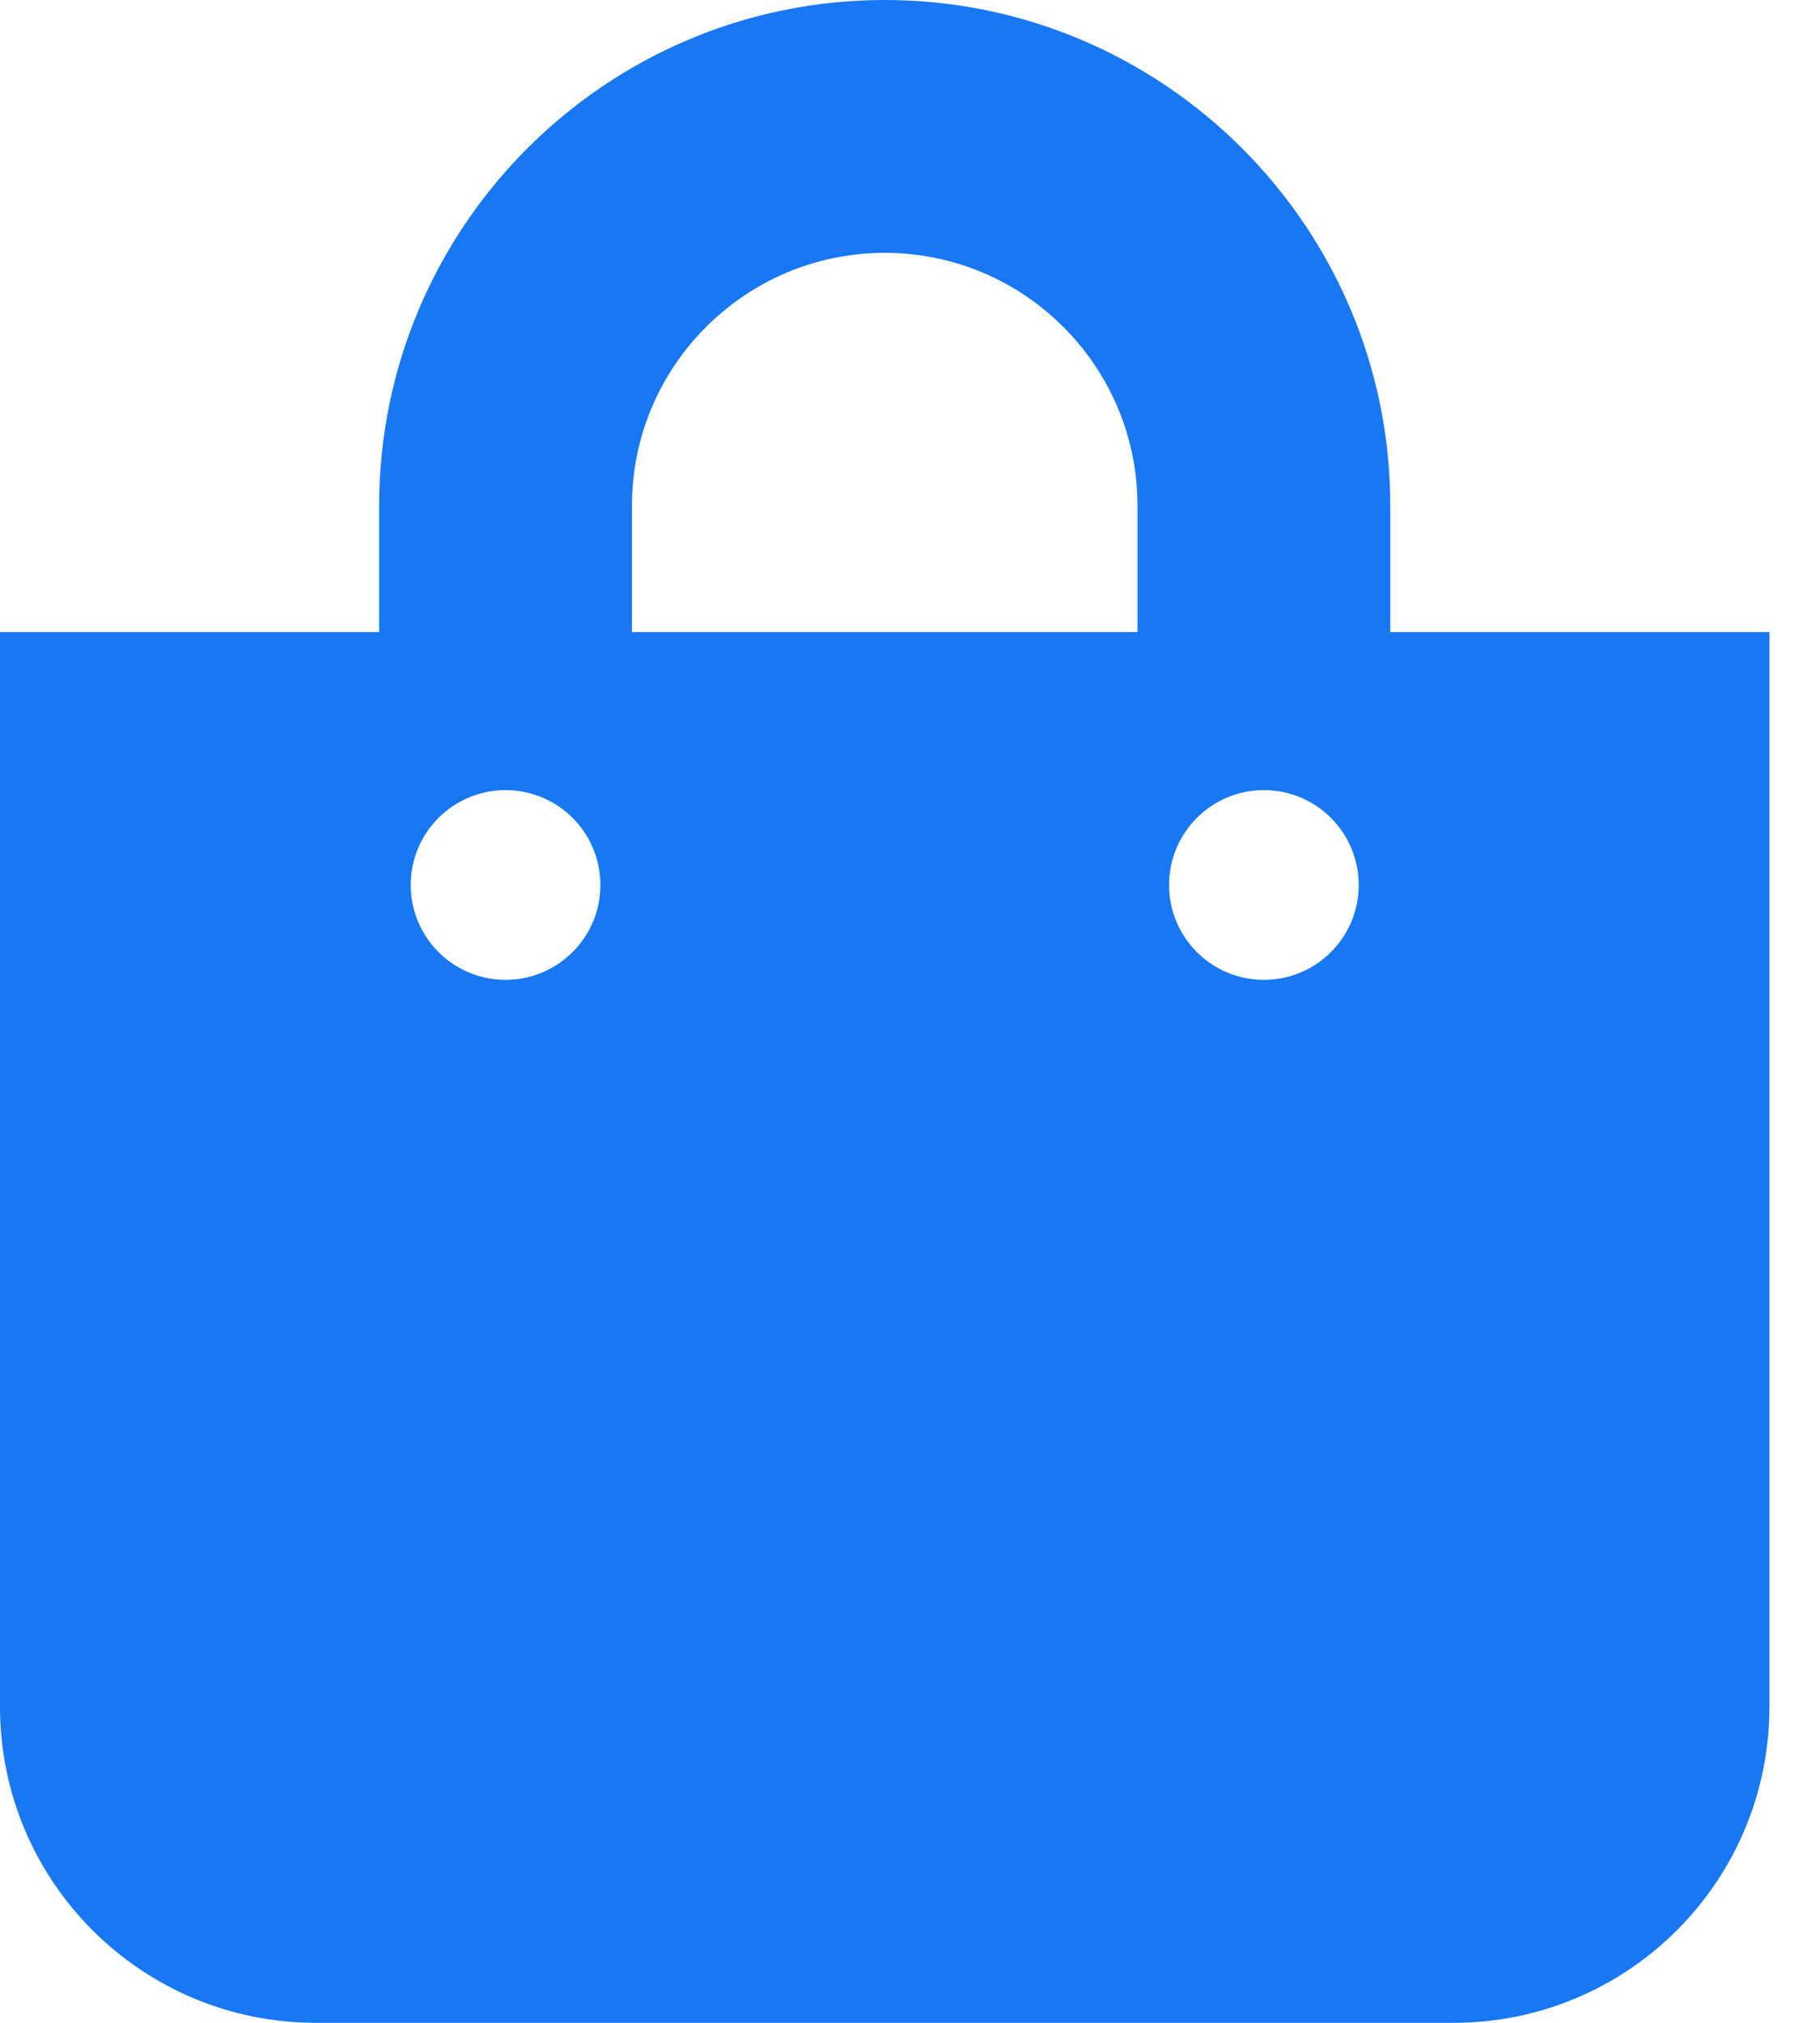 <?xml version="1.0" encoding="utf-8"?>
<svg xmlns="http://www.w3.org/2000/svg" fill="none" height="100%" overflow="visible" preserveAspectRatio="none" style="display: block;" viewBox="0 0 18 20" width="100%">
<path d="M13.75 6.25V5C13.75 2.243 11.507 0 8.75 0C5.993 0 3.75 2.243 3.75 5V6.25H0V16.875C0 18.601 1.399 20 3.125 20H14.375C16.101 20 17.5 18.601 17.5 16.875V6.25H13.75ZM6.25 5C6.25 3.621 7.371 2.5 8.75 2.5C10.129 2.5 11.25 3.621 11.25 5V6.25H6.25V5ZM12.5 9.688C11.982 9.688 11.562 9.268 11.562 8.75C11.562 8.232 11.982 7.812 12.5 7.812C13.018 7.812 13.438 8.232 13.438 8.75C13.438 9.268 13.018 9.688 12.5 9.688ZM5 9.688C4.482 9.688 4.062 9.268 4.062 8.75C4.062 8.232 4.482 7.812 5 7.812C5.518 7.812 5.938 8.232 5.938 8.75C5.938 9.268 5.518 9.688 5 9.688Z" fill="#1877F2" id="Vector"/>
</svg>